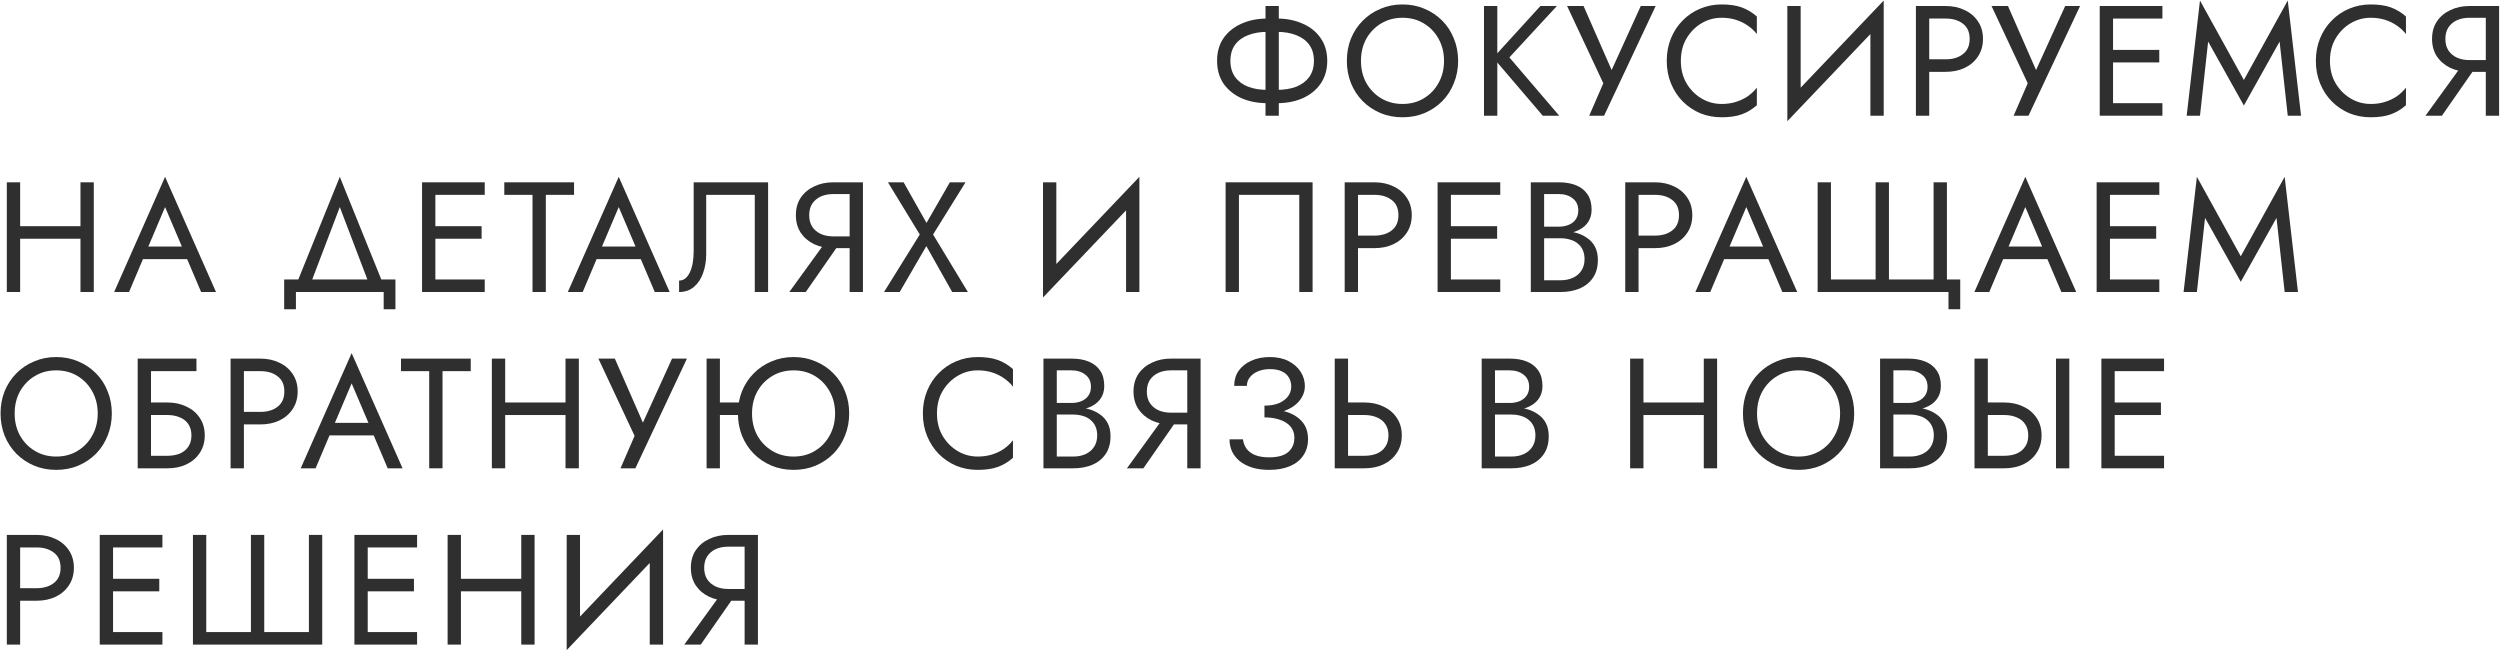 <svg width="1021" height="266" viewBox="0 0 1021 266" fill="none" xmlns="http://www.w3.org/2000/svg">
<path d="M301.541 241.177L286.181 263.257H279.461L295.461 241.177H301.541ZM309.541 218.457V263.257H304.101V218.457H309.541ZM306.533 223.257H297.381C295.461 223.257 293.754 223.598 292.261 224.281C290.81 224.964 289.658 225.945 288.805 227.225C287.994 228.505 287.589 230.062 287.589 231.897C287.589 233.732 287.994 235.289 288.805 236.569C289.658 237.849 290.81 238.83 292.261 239.513C293.754 240.196 295.461 240.537 297.381 240.537H306.533V245.337H297.381C294.522 245.337 291.941 244.804 289.637 243.737C287.333 242.628 285.498 241.07 284.133 239.065C282.81 237.017 282.149 234.628 282.149 231.897C282.149 229.124 282.81 226.734 284.133 224.729C285.498 222.724 287.333 221.188 289.637 220.121C291.941 219.012 294.522 218.457 297.381 218.457H306.533V223.257Z" fill="#2F2F2F"/>
<path d="M270.478 224.537L231.438 265.497L231.758 257.177L270.798 216.217L270.478 224.537ZM236.878 218.457V258.457L231.438 265.497V218.457H236.878ZM270.798 216.217V263.257H265.358V223.257L270.798 216.217Z" fill="#2F2F2F"/>
<path d="M185.813 241.497V236.377H216.533V241.497H185.813ZM212.885 218.457H218.325V263.257H212.885V218.457ZM182.805 218.457H188.245V263.257H182.805V218.457Z" fill="#2F2F2F"/>
<path d="M147.746 263.257V258.137H170.338V263.257H147.746ZM147.746 223.577V218.457H170.338V223.577H147.746ZM147.746 241.497V236.377H169.058V241.497H147.746ZM144.738 218.457H150.178V263.257H144.738V218.457Z" fill="#2F2F2F"/>
<path d="M126.157 258.137V218.457H131.597V263.257H78.797V218.457H84.237V258.137H102.477V218.457H107.917V258.137H126.157Z" fill="#2F2F2F"/>
<path d="M43.739 263.257V258.137H66.331V263.257H43.739ZM43.739 223.577V218.457H66.331V223.577H43.739ZM43.739 241.497V236.377H65.05V241.497H43.739ZM40.73 218.457H46.17V263.257H40.73V218.457Z" fill="#2F2F2F"/>
<path d="M2.785 218.457H8.225V263.257H2.785V218.457ZM5.793 223.577V218.457H14.945C17.846 218.457 20.428 219.012 22.689 220.121C24.993 221.188 26.806 222.724 28.129 224.729C29.494 226.734 30.177 229.124 30.177 231.897C30.177 234.628 29.494 237.017 28.129 239.065C26.806 241.07 24.993 242.628 22.689 243.737C20.428 244.804 17.846 245.337 14.945 245.337H5.793V240.217H14.945C17.846 240.217 20.193 239.513 21.985 238.105C23.82 236.697 24.737 234.628 24.737 231.897C24.737 229.124 23.82 227.054 21.985 225.689C20.193 224.281 17.846 223.577 14.945 223.577H5.793Z" fill="#2F2F2F"/>
<path d="M861.211 191.257V186.137H883.803V191.257H861.211ZM861.211 151.577V146.457H883.803V151.577H861.211ZM861.211 169.497V164.377H882.523V169.497H861.211ZM858.203 146.457H863.643V191.257H858.203V146.457Z" fill="#2F2F2F"/>
<path d="M839.667 146.457H845.107V191.257H839.667V146.457ZM806.387 146.457H811.827V191.257H806.387V146.457ZM809.395 169.497V164.377H818.547C821.448 164.377 824.029 164.932 826.291 166.041C828.595 167.108 830.408 168.644 831.731 170.649C833.096 172.654 833.779 175.044 833.779 177.817C833.779 180.548 833.096 182.937 831.731 184.985C830.408 186.99 828.595 188.548 826.291 189.657C824.029 190.724 821.448 191.257 818.547 191.257H809.395V186.137H818.547C820.467 186.137 822.152 185.838 823.603 185.241C825.096 184.601 826.248 183.662 827.059 182.425C827.912 181.188 828.339 179.652 828.339 177.817C828.339 175.982 827.912 174.446 827.059 173.209C826.248 171.972 825.096 171.054 823.603 170.457C822.152 169.817 820.467 169.497 818.547 169.497H809.395Z" fill="#2F2F2F"/>
<path d="M772.108 167.577V164.569H779.34C780.834 164.569 782.178 164.313 783.372 163.801C784.567 163.289 785.506 162.542 786.188 161.561C786.871 160.58 787.212 159.385 787.212 157.977C787.212 155.844 786.466 154.201 784.972 153.049C783.479 151.854 781.602 151.257 779.34 151.257H773.26V186.457H779.98C781.9 186.457 783.586 186.116 785.036 185.433C786.53 184.75 787.682 183.769 788.492 182.489C789.346 181.209 789.772 179.652 789.772 177.817C789.772 176.452 789.538 175.236 789.068 174.169C788.599 173.102 787.916 172.206 787.02 171.481C786.167 170.756 785.143 170.222 783.948 169.881C782.754 169.497 781.431 169.305 779.98 169.305H772.108V166.297H779.98C782.156 166.297 784.162 166.532 785.996 167.001C787.831 167.47 789.431 168.196 790.796 169.177C792.204 170.116 793.292 171.332 794.06 172.825C794.828 174.318 795.212 176.089 795.212 178.137C795.212 181.081 794.53 183.534 793.164 185.497C791.842 187.417 790.028 188.868 787.724 189.849C785.463 190.788 782.882 191.257 779.98 191.257H767.82V146.457H779.34C782.028 146.457 784.354 146.862 786.316 147.673C788.322 148.484 789.879 149.721 790.988 151.385C792.098 153.006 792.652 155.097 792.652 157.657C792.652 159.748 792.098 161.54 790.988 163.033C789.879 164.526 788.322 165.657 786.316 166.425C784.354 167.193 782.028 167.577 779.34 167.577H772.108Z" fill="#2F2F2F"/>
<path d="M717.576 168.856C717.576 172.227 718.302 175.235 719.752 177.88C721.246 180.526 723.272 182.616 725.832 184.152C728.392 185.688 731.294 186.456 734.536 186.456C737.822 186.456 740.723 185.688 743.24 184.152C745.8 182.616 747.806 180.526 749.256 177.88C750.75 175.235 751.496 172.227 751.496 168.856C751.496 165.486 750.75 162.478 749.256 159.832C747.806 157.187 745.8 155.096 743.24 153.56C740.723 152.024 737.822 151.256 734.536 151.256C731.294 151.256 728.392 152.024 725.832 153.56C723.272 155.096 721.246 157.187 719.752 159.832C718.302 162.478 717.576 165.486 717.576 168.856ZM711.816 168.856C711.816 165.571 712.371 162.542 713.48 159.768C714.632 156.952 716.232 154.52 718.28 152.472C720.328 150.382 722.739 148.76 725.512 147.608C728.286 146.414 731.294 145.816 734.536 145.816C737.822 145.816 740.83 146.414 743.56 147.608C746.334 148.76 748.744 150.382 750.792 152.472C752.84 154.52 754.419 156.952 755.528 159.768C756.68 162.542 757.256 165.571 757.256 168.856C757.256 172.099 756.68 175.128 755.528 177.944C754.419 180.76 752.84 183.214 750.792 185.304C748.744 187.352 746.334 188.974 743.56 190.168C740.83 191.32 737.822 191.896 734.536 191.896C731.294 191.896 728.286 191.32 725.512 190.168C722.739 188.974 720.328 187.352 718.28 185.304C716.232 183.214 714.632 180.76 713.48 177.944C712.371 175.128 711.816 172.099 711.816 168.856Z" fill="#2F2F2F"/>
<path d="M668.754 169.497V164.377H699.474V169.497H668.754ZM695.826 146.457H701.266V191.257H695.826V146.457ZM665.746 146.457H671.186V191.257H665.746V146.457Z" fill="#2F2F2F"/>
<path d="M609.401 167.577V164.569H616.633C618.127 164.569 619.471 164.313 620.665 163.801C621.86 163.289 622.799 162.542 623.481 161.561C624.164 160.58 624.505 159.385 624.505 157.977C624.505 155.844 623.759 154.201 622.265 153.049C620.772 151.854 618.895 151.257 616.633 151.257H610.553V186.457H617.273C619.193 186.457 620.879 186.116 622.329 185.433C623.823 184.75 624.975 183.769 625.785 182.489C626.639 181.209 627.065 179.652 627.065 177.817C627.065 176.452 626.831 175.236 626.361 174.169C625.892 173.102 625.209 172.206 624.313 171.481C623.46 170.756 622.436 170.222 621.241 169.881C620.047 169.497 618.724 169.305 617.273 169.305H609.401V166.297H617.273C619.449 166.297 621.455 166.532 623.289 167.001C625.124 167.47 626.724 168.196 628.089 169.177C629.497 170.116 630.585 171.332 631.353 172.825C632.121 174.318 632.505 176.089 632.505 178.137C632.505 181.081 631.823 183.534 630.457 185.497C629.135 187.417 627.321 188.868 625.017 189.849C622.756 190.788 620.175 191.257 617.273 191.257H605.113V146.457H616.633C619.321 146.457 621.647 146.862 623.609 147.673C625.615 148.484 627.172 149.721 628.281 151.385C629.391 153.006 629.945 155.097 629.945 157.657C629.945 159.748 629.391 161.54 628.281 163.033C627.172 164.526 625.615 165.657 623.609 166.425C621.647 167.193 619.321 167.577 616.633 167.577H609.401Z" fill="#2F2F2F"/>
<path d="M545.102 146.457H550.542V191.257H545.102V146.457ZM548.11 169.497V164.377H557.262C560.163 164.377 562.744 164.932 565.006 166.041C567.31 167.108 569.123 168.644 570.446 170.649C571.811 172.654 572.494 175.044 572.494 177.817C572.494 180.548 571.811 182.937 570.446 184.985C569.123 186.99 567.31 188.548 565.006 189.657C562.744 190.724 560.163 191.257 557.262 191.257H548.11V186.137H557.262C559.182 186.137 560.867 185.838 562.318 185.241C563.811 184.601 564.963 183.662 565.774 182.425C566.627 181.188 567.054 179.652 567.054 177.817C567.054 175.982 566.627 174.446 565.774 173.209C564.963 171.972 563.811 171.054 562.318 170.457C560.867 169.817 559.182 169.497 557.262 169.497H548.11Z" fill="#2F2F2F"/>
<path d="M516.401 169.176V165.656C518.748 165.656 520.732 165.315 522.353 164.632C523.974 163.907 525.212 162.968 526.065 161.816C526.918 160.622 527.345 159.32 527.345 157.912C527.345 156.504 527.025 155.267 526.385 154.2C525.745 153.091 524.764 152.238 523.441 151.64C522.161 151.043 520.561 150.744 518.641 150.744C516.849 150.744 515.228 151.043 513.777 151.64C512.369 152.238 511.26 153.048 510.449 154.072C509.638 155.096 509.233 156.27 509.233 157.592H504.049C504.049 155.246 504.646 153.198 505.841 151.448C507.078 149.699 508.785 148.334 510.961 147.352C513.18 146.328 515.718 145.816 518.577 145.816C521.564 145.816 524.124 146.371 526.257 147.48C528.39 148.59 530.033 150.04 531.185 151.832C532.337 153.624 532.913 155.587 532.913 157.72C532.913 159.299 532.508 160.792 531.697 162.2C530.929 163.566 529.82 164.782 528.369 165.848C526.918 166.872 525.169 167.683 523.121 168.28C521.116 168.878 518.876 169.176 516.401 169.176ZM518.321 191.896C515.676 191.896 513.35 191.576 511.345 190.936C509.34 190.296 507.654 189.422 506.289 188.312C504.924 187.16 503.878 185.838 503.153 184.344C502.47 182.808 502.129 181.166 502.129 179.416H507.633C507.804 180.824 508.273 182.083 509.041 183.192C509.852 184.302 511.004 185.176 512.497 185.816C514.033 186.456 515.974 186.776 518.321 186.776C521.862 186.776 524.465 186.051 526.129 184.6C527.793 183.15 528.625 181.208 528.625 178.776C528.625 176.942 528.092 175.406 527.025 174.168C525.958 172.931 524.508 172.014 522.673 171.416C520.838 170.776 518.748 170.456 516.401 170.456V166.936C519.729 166.936 522.737 167.363 525.425 168.216C528.113 169.07 530.246 170.414 531.825 172.248C533.404 174.04 534.193 176.43 534.193 179.416C534.193 181.934 533.553 184.131 532.273 186.008C531.036 187.886 529.222 189.336 526.833 190.36C524.486 191.384 521.649 191.896 518.321 191.896Z" fill="#2F2F2F"/>
<path d="M482.318 169.177L466.958 191.257H460.238L476.238 169.177H482.318ZM490.318 146.457V191.257H484.878V146.457H490.318ZM487.31 151.257H478.158C476.238 151.257 474.532 151.598 473.038 152.281C471.588 152.964 470.436 153.945 469.582 155.225C468.772 156.505 468.366 158.062 468.366 159.897C468.366 161.732 468.772 163.289 469.582 164.569C470.436 165.849 471.588 166.83 473.038 167.513C474.532 168.196 476.238 168.537 478.158 168.537H487.31V173.337H478.158C475.3 173.337 472.718 172.804 470.414 171.737C468.11 170.628 466.276 169.07 464.91 167.065C463.588 165.017 462.926 162.628 462.926 159.897C462.926 157.124 463.588 154.734 464.91 152.729C466.276 150.724 468.11 149.188 470.414 148.121C472.718 147.012 475.3 146.457 478.158 146.457H487.31V151.257Z" fill="#2F2F2F"/>
<path d="M430.436 167.577V164.569H437.668C439.162 164.569 440.506 164.313 441.7 163.801C442.895 163.289 443.834 162.542 444.516 161.561C445.199 160.58 445.54 159.385 445.54 157.977C445.54 155.844 444.794 154.201 443.3 153.049C441.807 151.854 439.93 151.257 437.668 151.257H431.588V186.457H438.308C440.228 186.457 441.914 186.116 443.364 185.433C444.858 184.75 446.01 183.769 446.82 182.489C447.674 181.209 448.1 179.652 448.1 177.817C448.1 176.452 447.866 175.236 447.396 174.169C446.927 173.102 446.244 172.206 445.348 171.481C444.495 170.756 443.471 170.222 442.276 169.881C441.082 169.497 439.759 169.305 438.308 169.305H430.436V166.297H438.308C440.484 166.297 442.49 166.532 444.324 167.001C446.159 167.47 447.759 168.196 449.124 169.177C450.532 170.116 451.62 171.332 452.388 172.825C453.156 174.318 453.54 176.089 453.54 178.137C453.54 181.081 452.858 183.534 451.492 185.497C450.17 187.417 448.356 188.868 446.052 189.849C443.791 190.788 441.21 191.257 438.308 191.257H426.148V146.457H437.668C440.356 146.457 442.682 146.862 444.644 147.673C446.65 148.484 448.207 149.721 449.316 151.385C450.426 153.006 450.98 155.097 450.98 157.657C450.98 159.748 450.426 161.54 449.316 163.033C448.207 164.526 446.65 165.657 444.644 166.425C442.682 167.193 440.356 167.577 437.668 167.577H430.436Z" fill="#2F2F2F"/>
<path d="M382.658 168.856C382.658 172.312 383.426 175.363 384.962 178.008C386.541 180.654 388.589 182.723 391.106 184.216C393.624 185.71 396.354 186.456 399.298 186.456C401.432 186.456 403.373 186.179 405.122 185.624C406.914 185.07 408.536 184.302 409.986 183.32C411.437 182.296 412.674 181.123 413.698 179.8V186.968C411.821 188.632 409.773 189.87 407.554 190.68C405.336 191.491 402.584 191.896 399.298 191.896C396.184 191.896 393.261 191.342 390.53 190.232C387.842 189.08 385.474 187.48 383.426 185.432C381.378 183.342 379.778 180.888 378.626 178.072C377.474 175.256 376.898 172.184 376.898 168.856C376.898 165.528 377.474 162.456 378.626 159.64C379.778 156.824 381.378 154.392 383.426 152.344C385.474 150.254 387.842 148.654 390.53 147.544C393.261 146.392 396.184 145.816 399.298 145.816C402.584 145.816 405.336 146.222 407.554 147.032C409.773 147.843 411.821 149.08 413.698 150.744V157.912C412.674 156.59 411.437 155.438 409.986 154.456C408.536 153.432 406.914 152.643 405.122 152.088C403.373 151.534 401.432 151.256 399.298 151.256C396.354 151.256 393.624 152.003 391.106 153.496C388.589 154.99 386.541 157.059 384.962 159.704C383.426 162.307 382.658 165.358 382.658 168.856Z" fill="#2F2F2F"/>
<path d="M291.578 169.496V164.376H305.658V169.496H291.578ZM288.57 146.456H294.01V191.256H288.57V146.456ZM307.13 168.856C307.13 172.227 307.856 175.235 309.306 177.88C310.8 180.526 312.826 182.616 315.386 184.152C317.946 185.688 320.848 186.456 324.09 186.456C327.376 186.456 330.277 185.688 332.794 184.152C335.354 182.616 337.36 180.526 338.81 177.88C340.304 175.235 341.05 172.227 341.05 168.856C341.05 165.486 340.304 162.478 338.81 159.832C337.36 157.187 335.354 155.096 332.794 153.56C330.277 152.024 327.376 151.256 324.09 151.256C320.848 151.256 317.946 152.024 315.386 153.56C312.826 155.096 310.8 157.187 309.306 159.832C307.856 162.478 307.13 165.486 307.13 168.856ZM301.37 168.856C301.37 165.571 301.925 162.542 303.034 159.768C304.186 156.952 305.786 154.52 307.834 152.472C309.882 150.382 312.293 148.76 315.066 147.608C317.84 146.414 320.848 145.816 324.09 145.816C327.376 145.816 330.384 146.414 333.114 147.608C335.888 148.76 338.298 150.382 340.346 152.472C342.394 154.52 343.973 156.952 345.082 159.768C346.234 162.542 346.81 165.571 346.81 168.856C346.81 172.099 346.234 175.128 345.082 177.944C343.973 180.76 342.394 183.214 340.346 185.304C338.298 187.352 335.888 188.974 333.114 190.168C330.384 191.32 327.376 191.896 324.09 191.896C320.848 191.896 317.84 191.32 315.066 190.168C312.293 188.974 309.882 187.352 307.834 185.304C305.786 183.214 304.186 180.76 303.034 177.944C301.925 175.128 301.37 172.099 301.37 168.856Z" fill="#2F2F2F"/>
<path d="M280.543 146.457L259.487 191.257H253.407L259.167 178.009L244.383 146.457H251.103L264.287 176.537L260.895 176.281L274.463 146.457H280.543Z" fill="#2F2F2F"/>
<path d="M203.883 169.497V164.377H234.603V169.497H203.883ZM230.955 146.457H236.395V191.257H230.955V146.457ZM200.875 146.457H206.315V191.257H200.875V146.457Z" fill="#2F2F2F"/>
<path d="M163.766 151.577V146.457H192.246V151.577H180.726V191.257H175.286V151.577H163.766Z" fill="#2F2F2F"/>
<path d="M131.901 177.817L133.821 172.697H153.66L155.58 177.817H131.901ZM143.612 156.569L136.061 174.361L135.549 175.513L128.892 191.257H122.812L143.612 144.217L164.412 191.257H158.332L151.804 175.897L151.293 174.617L143.612 156.569Z" fill="#2F2F2F"/>
<path d="M94.172 146.457H99.612V191.257H94.172V146.457ZM97.18 151.577V146.457H106.332C109.233 146.457 111.815 147.012 114.076 148.121C116.38 149.188 118.193 150.724 119.516 152.729C120.881 154.734 121.564 157.124 121.564 159.897C121.564 162.628 120.881 165.017 119.516 167.065C118.193 169.07 116.38 170.628 114.076 171.737C111.815 172.804 109.233 173.337 106.332 173.337H97.18V168.217H106.332C109.233 168.217 111.58 167.513 113.372 166.105C115.207 164.697 116.124 162.628 116.124 159.897C116.124 157.124 115.207 155.054 113.372 153.689C111.58 152.281 109.233 151.577 106.332 151.577H97.18Z" fill="#2F2F2F"/>
<path d="M59.239 169.497V164.377H68.391C71.292 164.377 73.873 164.932 76.135 166.041C78.439 167.108 80.252 168.644 81.575 170.649C82.94 172.654 83.623 175.044 83.623 177.817C83.623 180.548 82.94 182.937 81.575 184.985C80.252 186.99 78.439 188.548 76.135 189.657C73.873 190.724 71.292 191.257 68.391 191.257H59.239V186.137H68.391C70.311 186.137 71.996 185.838 73.447 185.241C74.94 184.601 76.092 183.662 76.903 182.425C77.756 181.188 78.183 179.652 78.183 177.817C78.183 175.982 77.756 174.446 76.903 173.209C76.092 171.972 74.94 171.054 73.447 170.457C71.996 169.817 70.311 169.497 68.391 169.497H59.239ZM56.23 146.457H80.231V151.577H61.67V191.257H56.23V146.457Z" fill="#2F2F2F"/>
<path d="M5.987 168.856C5.987 172.227 6.712 175.235 8.163 177.88C9.656 180.526 11.683 182.616 14.243 184.152C16.803 185.688 19.704 186.456 22.947 186.456C26.232 186.456 29.133 185.688 31.651 184.152C34.211 182.616 36.216 180.526 37.667 177.88C39.16 175.235 39.907 172.227 39.907 168.856C39.907 165.486 39.16 162.478 37.667 159.832C36.216 157.187 34.211 155.096 31.651 153.56C29.133 152.024 26.232 151.256 22.947 151.256C19.704 151.256 16.803 152.024 14.243 153.56C11.683 155.096 9.656 157.187 8.163 159.832C6.712 162.478 5.987 165.486 5.987 168.856ZM0.227 168.856C0.227 165.571 0.781 162.542 1.891 159.768C3.043 156.952 4.643 154.52 6.691 152.472C8.739 150.382 11.149 148.76 13.923 147.608C16.696 146.414 19.704 145.816 22.947 145.816C26.232 145.816 29.24 146.414 31.971 147.608C34.744 148.76 37.155 150.382 39.203 152.472C41.251 154.52 42.829 156.952 43.939 159.768C45.091 162.542 45.667 165.571 45.667 168.856C45.667 172.099 45.091 175.128 43.939 177.944C42.829 180.76 41.251 183.214 39.203 185.304C37.155 187.352 34.744 188.974 31.971 190.168C29.24 191.32 26.232 191.896 22.947 191.896C19.704 191.896 16.696 191.32 13.923 190.168C11.149 188.974 8.739 187.352 6.691 185.304C4.643 183.214 3.043 180.76 1.891 177.944C0.781 175.128 0.227 172.099 0.227 168.856Z" fill="#2F2F2F"/>
<path d="M900.541 88.985L897.213 119.257H891.773L897.213 72.217L915.133 104.665L933.053 72.217L938.493 119.257H933.053L929.725 88.985L915.133 115.097L900.541 88.985Z" fill="#2F2F2F"/>
<path d="M859.274 119.257V114.137H881.866V119.257H859.274ZM859.274 79.577V74.457H881.866V79.577H859.274ZM859.274 97.497V92.377H880.586V97.497H859.274ZM856.266 74.457H861.706V119.257H856.266V74.457Z" fill="#2F2F2F"/>
<path d="M815.424 105.817L817.344 100.697H837.184L839.104 105.817H815.424ZM827.136 84.569L819.584 102.361L819.072 103.513L812.416 119.257H806.336L827.136 72.217L847.936 119.257H841.856L835.328 103.897L834.816 102.617L827.136 84.569Z" fill="#2F2F2F"/>
<path d="M789.68 114.137V74.457H795.12V114.137H800.56V126.297H795.76V119.257H742.32V74.457H747.76V114.137H766V74.457H771.44V114.137H789.68Z" fill="#2F2F2F"/>
<path d="M701.475 105.817L703.395 100.697H723.235L725.155 105.817H701.475ZM713.187 84.569L705.635 102.361L705.123 103.513L698.467 119.257H692.387L713.187 72.217L733.987 119.257H727.907L721.379 103.897L720.867 102.617L713.187 84.569Z" fill="#2F2F2F"/>
<path d="M663.746 74.457H669.186V119.257H663.746V74.457ZM666.754 79.577V74.457H675.906C678.807 74.457 681.389 75.012 683.65 76.121C685.954 77.188 687.767 78.724 689.09 80.729C690.455 82.734 691.138 85.124 691.138 87.897C691.138 90.628 690.455 93.017 689.09 95.065C687.767 97.07 685.954 98.628 683.65 99.737C681.389 100.804 678.807 101.337 675.906 101.337H666.754V96.217H675.906C678.807 96.217 681.154 95.513 682.946 94.105C684.781 92.697 685.698 90.628 685.698 87.897C685.698 85.124 684.781 83.054 682.946 81.689C681.154 80.281 678.807 79.577 675.906 79.577H666.754Z" fill="#2F2F2F"/>
<path d="M629.468 95.577V92.569H636.7C638.193 92.569 639.537 92.313 640.732 91.801C641.926 91.289 642.865 90.542 643.548 89.561C644.23 88.58 644.572 87.385 644.572 85.977C644.572 83.844 643.825 82.201 642.332 81.049C640.838 79.854 638.961 79.257 636.7 79.257H630.62V114.457H637.34C639.26 114.457 640.945 114.116 642.396 113.433C643.889 112.75 645.041 111.769 645.852 110.489C646.705 109.209 647.132 107.652 647.132 105.817C647.132 104.452 646.897 103.236 646.428 102.169C645.958 101.102 645.276 100.206 644.38 99.481C643.526 98.756 642.502 98.222 641.308 97.881C640.113 97.497 638.79 97.305 637.34 97.305H629.468V94.297H637.34C639.516 94.297 641.521 94.532 643.356 95.001C645.19 95.47 646.79 96.196 648.156 97.177C649.564 98.116 650.652 99.332 651.42 100.825C652.188 102.318 652.572 104.089 652.572 106.137C652.572 109.081 651.889 111.534 650.524 113.497C649.201 115.417 647.388 116.868 645.084 117.849C642.822 118.788 640.241 119.257 637.34 119.257H625.18V74.457H636.7C639.388 74.457 641.713 74.862 643.676 75.673C645.681 76.484 647.238 77.721 648.348 79.385C649.457 81.006 650.012 83.097 650.012 85.657C650.012 87.748 649.457 89.54 648.348 91.033C647.238 92.526 645.681 93.657 643.676 94.425C641.713 95.193 639.388 95.577 636.7 95.577H629.468Z" fill="#2F2F2F"/>
<path d="M590.117 119.257V114.137H612.709V119.257H590.117ZM590.117 79.577V74.457H612.709V79.577H590.117ZM590.117 97.497V92.377H611.429V97.497H590.117ZM587.109 74.457H592.549V119.257H587.109V74.457Z" fill="#2F2F2F"/>
<path d="M549.168 74.457H554.608V119.257H549.168V74.457ZM552.176 79.577V74.457H561.328C564.229 74.457 566.811 75.012 569.072 76.121C571.376 77.188 573.189 78.724 574.512 80.729C575.877 82.734 576.56 85.124 576.56 87.897C576.56 90.628 575.877 93.017 574.512 95.065C573.189 97.07 571.376 98.628 569.072 99.737C566.811 100.804 564.229 101.337 561.328 101.337H552.176V96.217H561.328C564.229 96.217 566.576 95.513 568.368 94.105C570.203 92.697 571.12 90.628 571.12 87.897C571.12 85.124 570.203 83.054 568.368 81.689C566.576 80.281 564.229 79.577 561.328 79.577H552.176Z" fill="#2F2F2F"/>
<path d="M530.619 79.577H505.979V119.257H500.539V74.457H536.059V119.257H530.619V79.577Z" fill="#2F2F2F"/>
<path d="M465.005 80.537L425.965 121.497L426.285 113.177L465.325 72.217L465.005 80.537ZM431.405 74.457V114.457L425.965 121.497V74.457H431.405ZM465.325 72.217V119.257H459.885V79.257L465.325 72.217Z" fill="#2F2F2F"/>
<path d="M387.919 74.457H394.319L381.071 95.769L395.279 119.257H388.879L378.319 100.505L367.439 119.257H361.039L375.631 95.769L362.639 74.457H369.039L378.383 91.033L387.919 74.457Z" fill="#2F2F2F"/>
<path d="M344.428 97.177L329.068 119.257H322.348L338.348 97.177H344.428ZM352.428 74.457V119.257H346.988V74.457H352.428ZM349.42 79.257H340.268C338.348 79.257 336.641 79.598 335.148 80.281C333.697 80.964 332.545 81.945 331.692 83.225C330.881 84.505 330.476 86.062 330.476 87.897C330.476 89.732 330.881 91.289 331.692 92.569C332.545 93.849 333.697 94.83 335.148 95.513C336.641 96.196 338.348 96.537 340.268 96.537H349.42V101.337H340.268C337.409 101.337 334.828 100.804 332.524 99.737C330.22 98.628 328.385 97.07 327.02 95.065C325.697 93.017 325.036 90.628 325.036 87.897C325.036 85.124 325.697 82.734 327.02 80.729C328.385 78.724 330.22 77.188 332.524 76.121C334.828 75.012 337.409 74.457 340.268 74.457H349.42V79.257Z" fill="#2F2F2F"/>
<path d="M313.692 74.457V119.257H308.252V79.577H288.412V103.897C288.412 106.628 287.985 109.166 287.132 111.513C286.321 113.86 285.084 115.737 283.42 117.145C281.798 118.553 279.772 119.257 277.34 119.257V114.585C278.321 114.585 279.175 114.286 279.9 113.689C280.625 113.092 281.244 112.26 281.756 111.193C282.268 110.084 282.652 108.804 282.908 107.353C283.164 105.902 283.292 104.324 283.292 102.617V74.457H313.692Z" fill="#2F2F2F"/>
<path d="M240.979 105.817L242.899 100.697H262.739L264.659 105.817H240.979ZM252.691 84.569L245.139 102.361L244.627 103.513L237.971 119.257H231.891L252.691 72.217L273.491 119.257H267.411L260.883 103.897L260.371 102.617L252.691 84.569Z" fill="#2F2F2F"/>
<path d="M205.957 79.577V74.457H234.437V79.577H222.917V119.257H217.477V79.577H205.957Z" fill="#2F2F2F"/>
<path d="M175.375 119.257V114.137H197.967V119.257H175.375ZM175.375 79.577V74.457H197.967V79.577H175.375ZM175.375 97.497V92.377H196.687V97.497H175.375ZM172.367 74.457H177.807V119.257H172.367V74.457Z" fill="#2F2F2F"/>
<path d="M138.775 84.569L126.295 117.337H120.535L138.775 72.217L157.015 117.337H151.255L138.775 84.569ZM156.695 119.257H120.855V126.297H116.055V114.137H161.495V126.297H156.695V119.257Z" fill="#2F2F2F"/>
<path d="M55.705 105.817L57.625 100.697H77.465L79.385 105.817H55.705ZM67.417 84.569L59.865 102.361L59.353 103.513L52.697 119.257H46.617L67.417 72.217L88.217 119.257H82.137L75.609 103.897L75.097 102.617L67.417 84.569Z" fill="#2F2F2F"/>
<path d="M5.793 97.497V92.377H36.513V97.497H5.793ZM32.865 74.457H38.305V119.257H32.865V74.457ZM2.785 74.457H8.225V119.257H2.785V74.457Z" fill="#2F2F2F"/>
<path d="M1012.64 25.177L997.282 47.257H990.562L1006.56 25.177H1012.64ZM1020.64 2.457V47.257H1015.2V2.457H1020.64ZM1017.63 7.257H1008.48C1006.56 7.257 1004.86 7.598 1003.36 8.281C1001.91 8.964 1000.76 9.945 999.906 11.225C999.096 12.505 998.69 14.062 998.69 15.897C998.69 17.732 999.096 19.289 999.906 20.569C1000.76 21.849 1001.91 22.83 1003.36 23.513C1004.86 24.196 1006.56 24.537 1008.48 24.537H1017.63V29.337H1008.48C1005.62 29.337 1003.04 28.804 1000.74 27.737C998.435 26.628 996.6 25.07 995.234 23.065C993.912 21.017 993.25 18.628 993.25 15.897C993.25 13.124 993.912 10.734 995.234 8.729C996.6 6.724 998.435 5.188 1000.74 4.121C1003.04 3.012 1005.62 2.457 1008.48 2.457H1017.63V7.257Z" fill="#2F2F2F"/>
<path d="M951.553 24.856C951.553 28.312 952.321 31.363 953.857 34.008C955.436 36.654 957.484 38.723 960.001 40.216C962.518 41.71 965.249 42.456 968.193 42.456C970.326 42.456 972.268 42.179 974.017 41.624C975.809 41.07 977.43 40.302 978.881 39.32C980.332 38.296 981.569 37.123 982.593 35.8V42.968C980.716 44.632 978.668 45.87 976.449 46.68C974.23 47.491 971.478 47.896 968.193 47.896C965.078 47.896 962.156 47.342 959.425 46.232C956.737 45.08 954.369 43.48 952.321 41.432C950.273 39.342 948.673 36.888 947.521 34.072C946.369 31.256 945.793 28.184 945.793 24.856C945.793 21.528 946.369 18.456 947.521 15.64C948.673 12.824 950.273 10.392 952.321 8.344C954.369 6.254 956.737 4.654 959.425 3.544C962.156 2.392 965.078 1.816 968.193 1.816C971.478 1.816 974.23 2.222 976.449 3.032C978.668 3.843 980.716 5.08 982.593 6.744V13.912C981.569 12.59 980.332 11.438 978.881 10.456C977.43 9.432 975.809 8.643 974.017 8.088C972.268 7.534 970.326 7.256 968.193 7.256C965.249 7.256 962.518 8.003 960.001 9.496C957.484 10.99 955.436 13.059 953.857 15.704C952.321 18.307 951.553 21.358 951.553 24.856Z" fill="#2F2F2F"/>
<path d="M901.803 16.985L898.475 47.257H893.035L898.475 0.217L916.395 32.665L934.315 0.217L939.755 47.257H934.315L930.987 16.985L916.395 43.097L901.803 16.985Z" fill="#2F2F2F"/>
<path d="M860.535 47.257V42.137H883.127V47.257H860.535ZM860.535 7.577V2.457H883.127V7.577H860.535ZM860.535 25.497V20.377H881.847V25.497H860.535ZM857.527 2.457H862.967V47.257H857.527V2.457Z" fill="#2F2F2F"/>
<path d="M849.5 2.457L828.444 47.257H822.364L828.124 34.009L813.34 2.457H820.06L833.244 32.537L829.852 32.281L843.42 2.457H849.5Z" fill="#2F2F2F"/>
<path d="M782.457 2.457H787.897V47.257H782.457V2.457ZM785.465 7.577V2.457H794.617C797.518 2.457 800.1 3.012 802.361 4.121C804.665 5.188 806.478 6.724 807.801 8.729C809.166 10.734 809.849 13.124 809.849 15.897C809.849 18.628 809.166 21.017 807.801 23.065C806.478 25.07 804.665 26.628 802.361 27.737C800.1 28.804 797.518 29.337 794.617 29.337H785.465V24.217H794.617C797.518 24.217 799.865 23.513 801.657 22.105C803.492 20.697 804.409 18.628 804.409 15.897C804.409 13.124 803.492 11.054 801.657 9.689C799.865 8.281 797.518 7.577 794.617 7.577H785.465Z" fill="#2F2F2F"/>
<path d="M768.989 8.537L729.949 49.497L730.269 41.177L769.309 0.217L768.989 8.537ZM735.389 2.457V42.457L729.949 49.497V2.457H735.389ZM769.309 0.217V47.257H763.869V7.257L769.309 0.217Z" fill="#2F2F2F"/>
<path d="M686.459 24.856C686.459 28.312 687.227 31.363 688.763 34.008C690.342 36.654 692.39 38.723 694.907 40.216C697.425 41.71 700.155 42.456 703.099 42.456C705.233 42.456 707.174 42.179 708.923 41.624C710.715 41.07 712.337 40.302 713.787 39.32C715.238 38.296 716.475 37.123 717.499 35.8V42.968C715.622 44.632 713.574 45.87 711.355 46.68C709.137 47.491 706.385 47.896 703.099 47.896C699.985 47.896 697.062 47.342 694.331 46.232C691.643 45.08 689.275 43.48 687.227 41.432C685.179 39.342 683.579 36.888 682.427 34.072C681.275 31.256 680.699 28.184 680.699 24.856C680.699 21.528 681.275 18.456 682.427 15.64C683.579 12.824 685.179 10.392 687.227 8.344C689.275 6.254 691.643 4.654 694.331 3.544C697.062 2.392 699.985 1.816 703.099 1.816C706.385 1.816 709.137 2.222 711.355 3.032C713.574 3.843 715.622 5.08 717.499 6.744V13.912C716.475 12.59 715.238 11.438 713.787 10.456C712.337 9.432 710.715 8.643 708.923 8.088C707.174 7.534 705.233 7.256 703.099 7.256C700.155 7.256 697.425 8.003 694.907 9.496C692.39 10.99 690.342 13.059 688.763 15.704C687.227 18.307 686.459 21.358 686.459 24.856Z" fill="#2F2F2F"/>
<path d="M676.168 2.457L655.112 47.257H649.032L654.792 34.009L640.008 2.457H646.728L659.912 32.537L656.52 32.281L670.088 2.457H676.168Z" fill="#2F2F2F"/>
<path d="M606.062 2.457H611.503V47.257H606.062V2.457ZM629.102 2.457H635.823L616.43 23.449L636.783 47.257H630.062L609.839 23.577L629.102 2.457Z" fill="#2F2F2F"/>
<path d="M555.819 24.856C555.819 28.227 556.544 31.235 557.995 33.88C559.488 36.526 561.515 38.616 564.075 40.152C566.635 41.688 569.536 42.456 572.779 42.456C576.064 42.456 578.965 41.688 581.483 40.152C584.043 38.616 586.048 36.526 587.499 33.88C588.992 31.235 589.739 28.227 589.739 24.856C589.739 21.486 588.992 18.478 587.499 15.832C586.048 13.187 584.043 11.096 581.483 9.56C578.965 8.024 576.064 7.256 572.779 7.256C569.536 7.256 566.635 8.024 564.075 9.56C561.515 11.096 559.488 13.187 557.995 15.832C556.544 18.478 555.819 21.486 555.819 24.856ZM550.059 24.856C550.059 21.571 550.613 18.542 551.723 15.768C552.875 12.952 554.475 10.52 556.523 8.472C558.571 6.382 560.981 4.76 563.755 3.608C566.528 2.414 569.536 1.816 572.779 1.816C576.064 1.816 579.072 2.414 581.803 3.608C584.576 4.76 586.987 6.382 589.035 8.472C591.083 10.52 592.661 12.952 593.771 15.768C594.923 18.542 595.499 21.571 595.499 24.856C595.499 28.099 594.923 31.128 593.771 33.944C592.661 36.76 591.083 39.214 589.035 41.304C586.987 43.352 584.576 44.974 581.803 46.168C579.072 47.32 576.064 47.896 572.779 47.896C569.536 47.896 566.528 47.32 563.755 46.168C560.981 44.974 558.571 43.352 556.523 41.304C554.475 39.214 552.875 36.76 551.723 33.944C550.613 31.128 550.059 28.099 550.059 24.856Z" fill="#2F2F2F"/>
<path d="M516.831 2.457H522.271V47.257H516.831V2.457ZM536.607 24.857C536.607 22.212 535.967 20.014 534.687 18.265C533.407 16.516 531.636 15.214 529.375 14.361C527.113 13.465 524.511 13.017 521.567 13.017H517.535C514.591 13.017 511.988 13.465 509.727 14.361C507.465 15.214 505.695 16.516 504.415 18.265C503.135 20.014 502.495 22.212 502.495 24.857C502.495 27.46 503.135 29.657 504.415 31.449C505.695 33.198 507.465 34.521 509.727 35.417C511.988 36.27 514.591 36.697 517.535 36.697H521.567C524.511 36.697 527.113 36.27 529.375 35.417C531.636 34.521 533.407 33.198 534.687 31.449C535.967 29.657 536.607 27.46 536.607 24.857ZM542.047 24.857C542.047 28.441 541.151 31.534 539.359 34.137C537.609 36.697 535.177 38.681 532.063 40.089C528.991 41.454 525.492 42.137 521.567 42.137H517.535C513.609 42.137 510.089 41.454 506.975 40.089C503.903 38.681 501.471 36.697 499.679 34.137C497.929 31.534 497.055 28.441 497.055 24.857C497.055 21.23 497.929 18.137 499.679 15.577C501.471 13.017 503.903 11.054 506.975 9.689C510.089 8.281 513.609 7.577 517.535 7.577H521.567C525.492 7.577 528.991 8.281 532.063 9.689C535.177 11.054 537.609 13.017 539.359 15.577C541.151 18.137 542.047 21.23 542.047 24.857Z" fill="#2F2F2F"/>
</svg>
